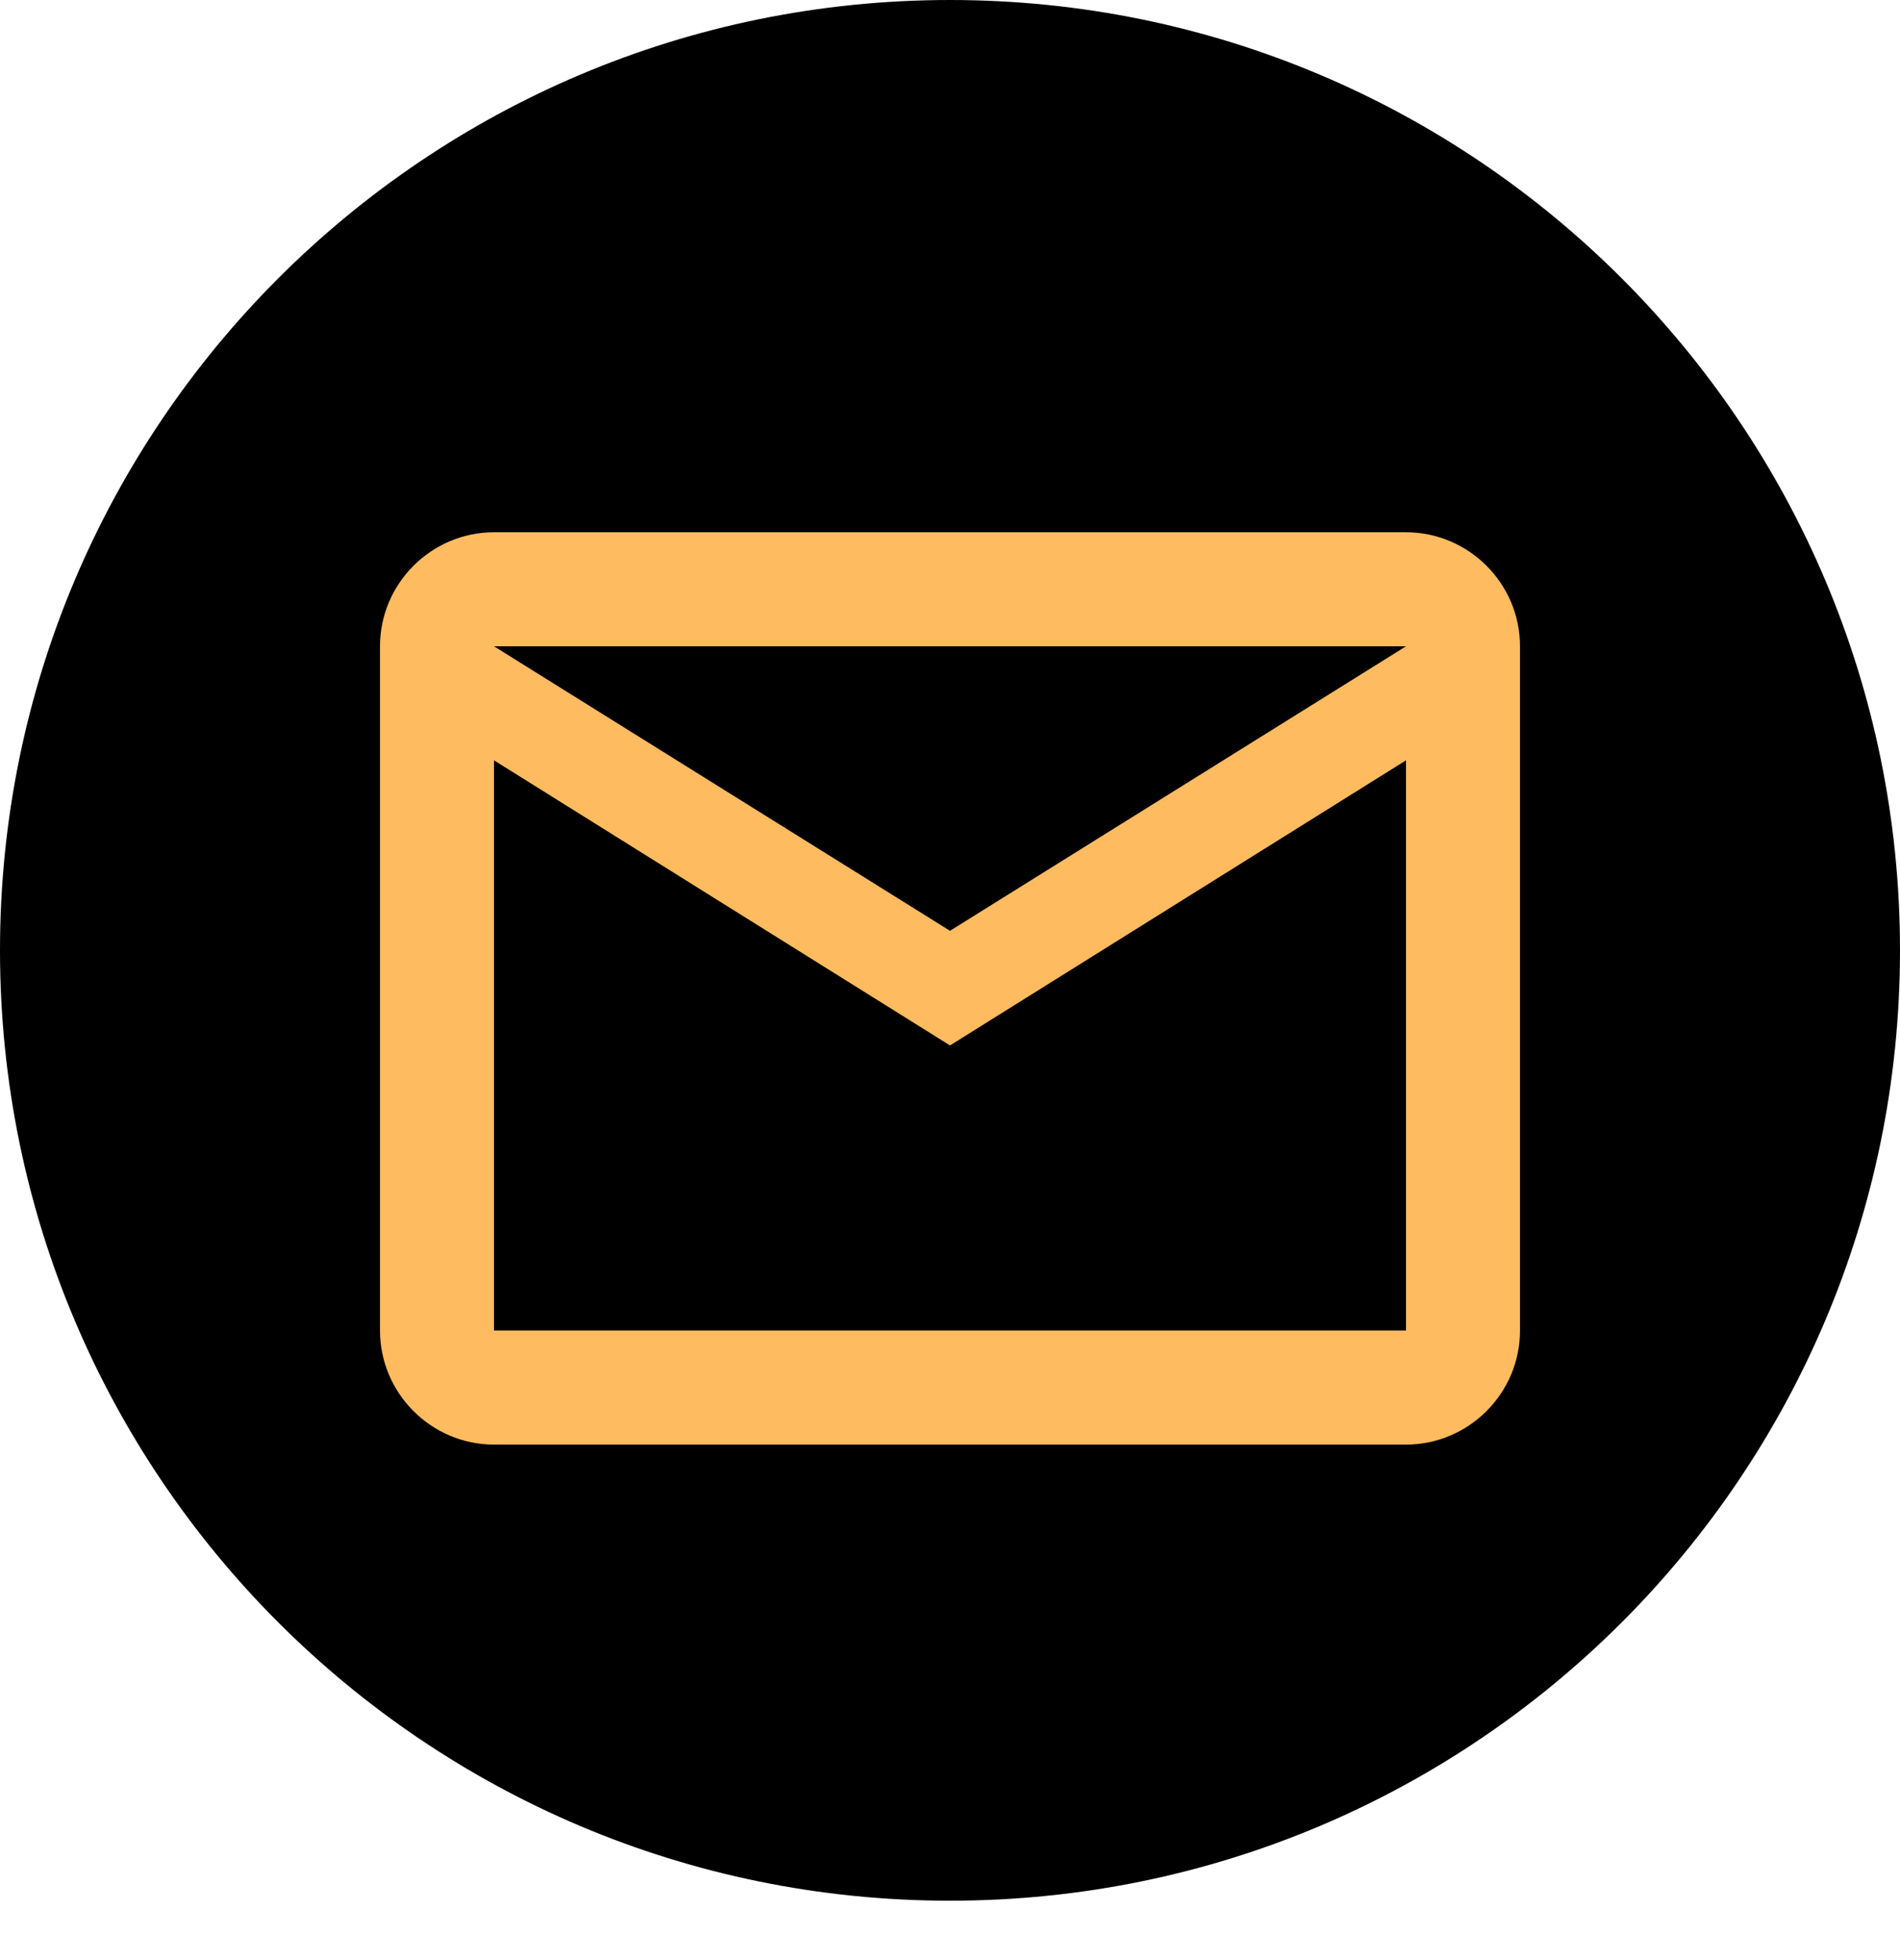 <?xml version="1.0" encoding="UTF-8"?> <svg xmlns="http://www.w3.org/2000/svg" width="32" height="33" viewBox="0 0 32 33" fill="none"> <path fill-rule="evenodd" clip-rule="evenodd" d="M16 32C24.837 32 32 24.837 32 16C32 7.163 24.837 0 16 0C7.163 0 0 7.163 0 16C0 24.837 7.163 32 16 32Z" fill="black"></path> <path fill-rule="evenodd" clip-rule="evenodd" d="M25.6 10.881C25.6 9.825 24.736 8.961 23.68 8.961H8.32C7.264 8.961 6.4 9.825 6.4 10.881V22.401C6.4 23.457 7.264 24.321 8.32 24.321H23.68C24.736 24.321 25.6 23.457 25.6 22.401V10.881ZM23.68 10.881L16 15.671L8.32 10.881H23.68ZM16 17.601L8.32 12.801V22.401H23.68V12.801L16 17.601Z" fill="#FEBB5F"></path> </svg> 
